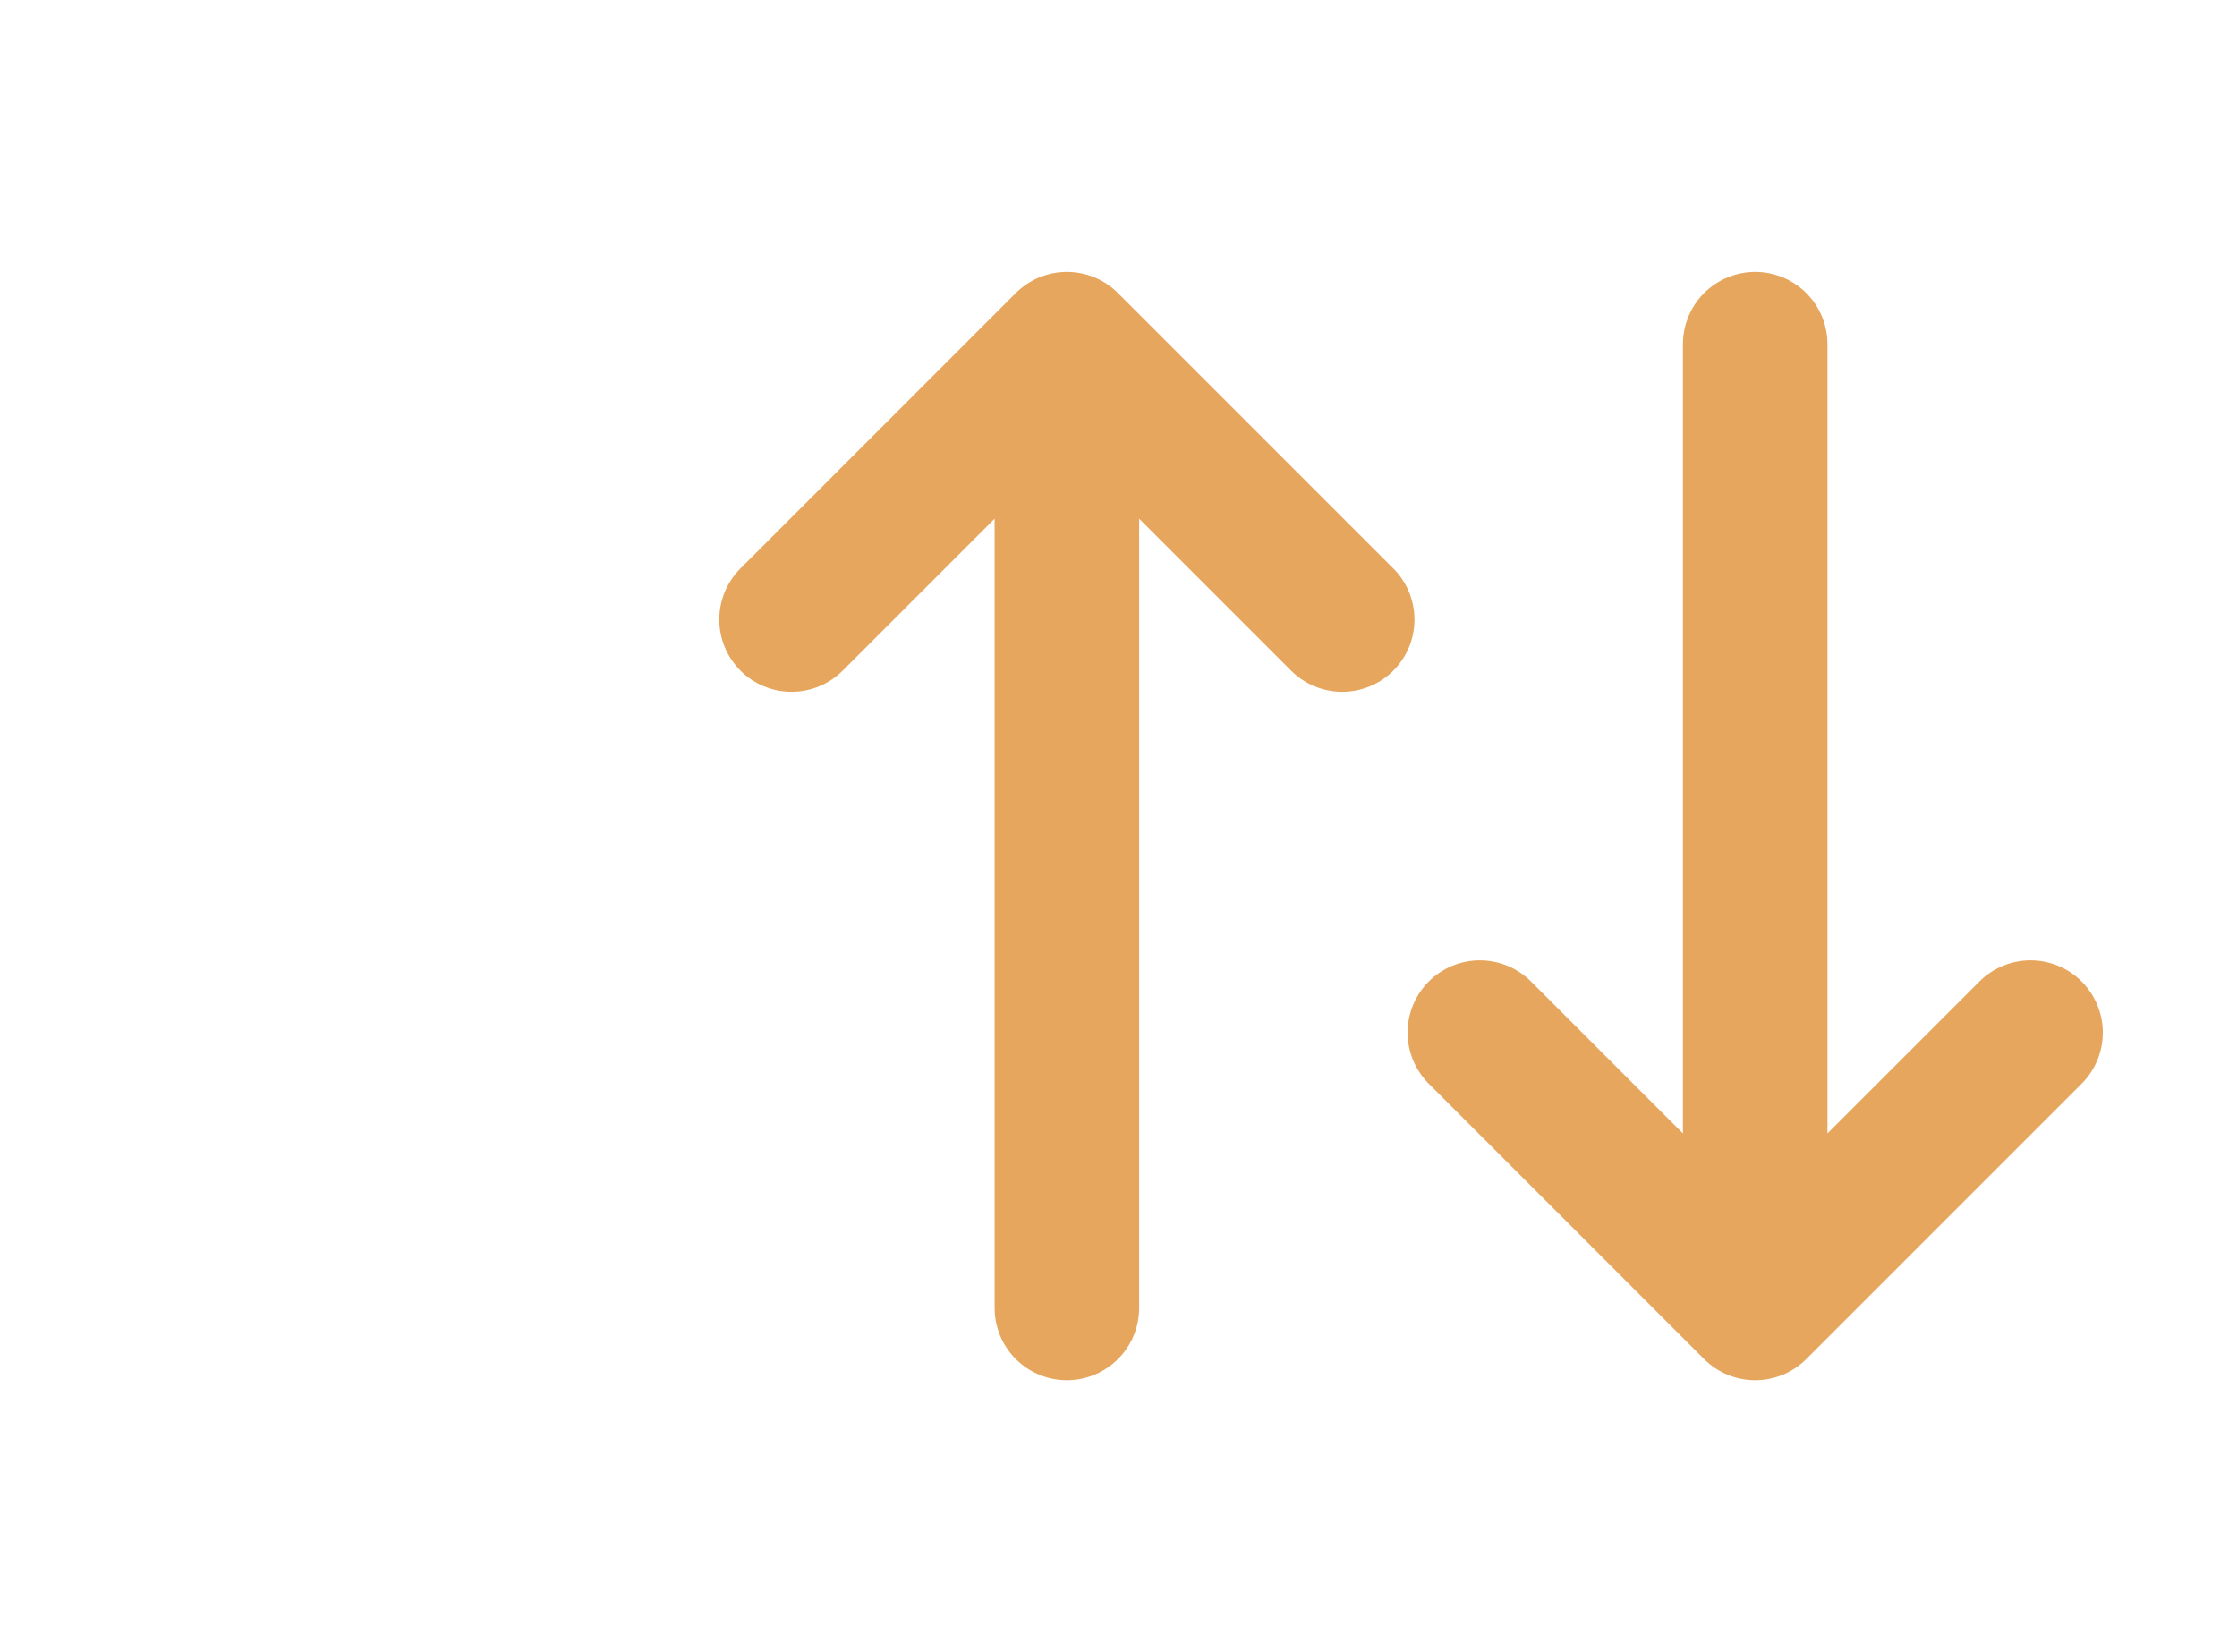<svg width="65" height="48" viewBox="0 0 65 48" fill="none" xmlns="http://www.w3.org/2000/svg">
<path d="M23 18L31 10M31 10L39 18M31 10V38M59 30L51 38M51 38L43 30M51 38V10" stroke="#E6A65D" stroke-width="4.2" stroke-linecap="round" stroke-linejoin="round"/>
</svg>

